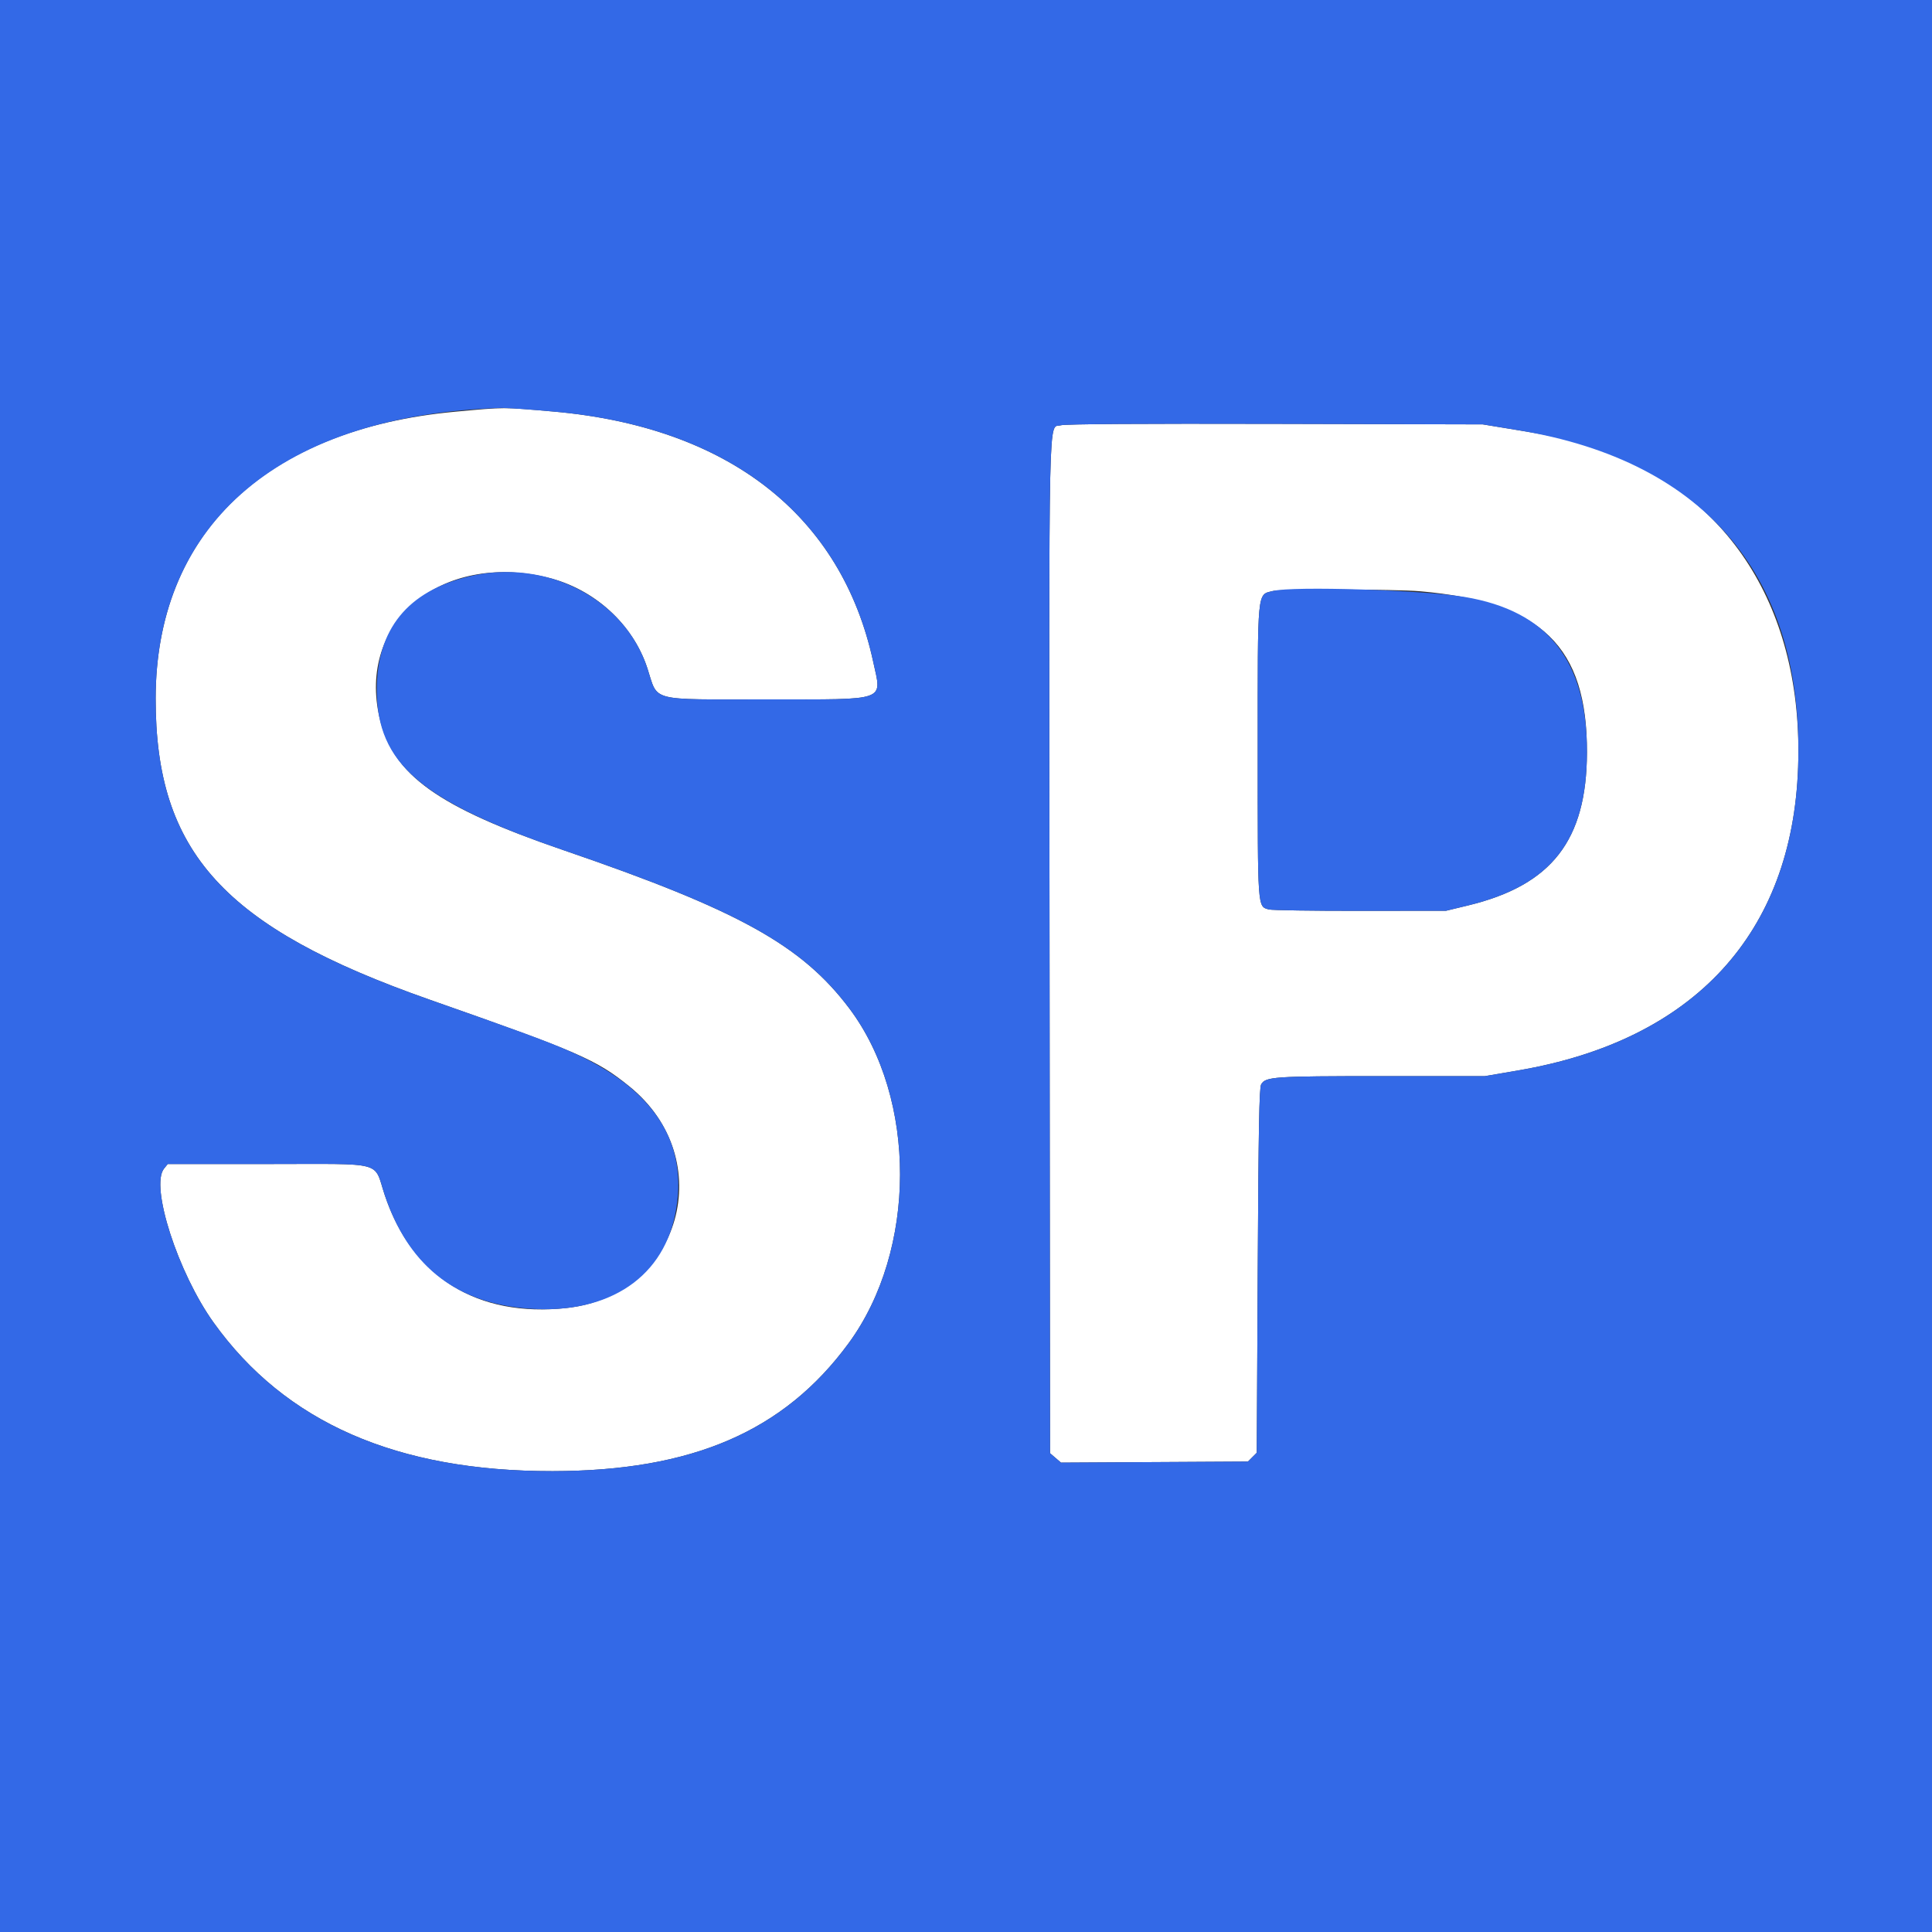 <svg id="svg" version="1.1" xmlns="http://www.w3.org/2000/svg" xmlns:xlink="http://www.w3.org/1999/xlink" width="400" height="400" viewBox="0, 0, 400,400"><rect x="0" y="0" width="400" height="400" fill="#333333" stroke="none"/><g id="svgg"><path id="path0" d="M94.200 85.245 C 54.900 88.896,32.266 110.574,32.226 144.600 C 32.190 176.455,46.363 192.030,89.000 206.989 C 119.817 217.802,123.419 219.364,130.261 224.890 C 148.945 239.977,140.997 268.196,117.329 270.805 C 98.867 272.839,85.327 264.426,79.647 247.392 C 77.271 240.266,80.039 241.000,55.554 241.000 L 34.729 241.000 33.965 241.944 C 31.044 245.552,36.832 263.512,44.246 273.847 C 59.072 294.513,82.146 304.622,114.400 304.584 C 143.319 304.550,162.320 296.343,175.695 278.108 C 189.836 258.830,189.903 227.460,175.844 208.784 C 165.990 195.694,152.859 188.421,116.737 176.045 C 90.567 167.079,81.382 160.493,78.601 148.698 C 73.910 128.805,91.279 114.240,113.347 119.560 C 123.006 121.888,131.048 129.198,134.038 138.366 C 136.325 145.380,134.083 144.800,158.891 144.800 C 184.043 144.800,182.583 145.320,180.784 137.000 C 174.230 106.704,150.822 88.397,114.556 85.205 C 103.991 84.275,104.653 84.274,94.200 85.245 M219.672 88.042 C 217.000 88.837,217.185 80.404,217.298 196.027 L 217.400 300.869 218.535 301.846 L 219.670 302.822 239.024 302.711 L 258.378 302.600 259.289 301.689 L 260.200 300.778 260.400 263.089 C 260.556 233.783,260.712 225.204,261.105 224.518 C 262.020 222.917,263.657 222.805,286.024 222.802 L 307.449 222.800 314.424 221.603 C 350.739 215.371,371.097 193.272,372.280 158.800 C 373.400 126.169,357.906 101.784,330.400 92.888 C 323.907 90.788,322.027 90.340,314.400 89.084 L 307.000 87.865 264.000 87.756 C 236.524 87.687,220.520 87.790,219.672 88.042 M294.000 122.412 C 319.147 124.625,328.635 133.791,328.562 155.800 C 328.502 173.986,321.273 183.279,303.929 187.467 L 299.400 188.560 281.600 188.580 C 271.810 188.591,263.308 188.462,262.707 188.294 C 260.339 187.632,260.400 188.495,260.400 155.394 C 260.400 121.444,260.230 123.199,263.600 122.347 C 265.262 121.927,289.070 121.978,294.000 122.412 " stroke="none" fill="#ffffff" fill-rule="evenodd"/><path id="path1" d="M0.000 200.000 L 0.000 400.000 200.000 400.000 L 400.000 400.000 400.000 200.000 L 400.000 0.000 200.000 0.000 L 0.000 0.000 0.000 200.000 M114.556 85.205 C 150.822 88.397,174.230 106.704,180.784 137.000 C 182.583 145.320,184.043 144.800,158.891 144.800 C 134.083 144.800,136.325 145.380,134.038 138.366 C 129.322 123.903,112.982 115.513,97.031 119.363 C 84.393 122.414,78.017 130.272,78.013 142.800 C 78.008 158.044,87.182 165.920,116.737 176.045 C 152.859 188.421,165.990 195.694,175.844 208.784 C 189.903 227.460,189.836 258.830,175.695 278.108 C 162.320 296.343,143.319 304.550,114.400 304.584 C 82.146 304.622,59.072 294.513,44.246 273.847 C 36.832 263.512,31.044 245.552,33.965 241.944 L 34.729 241.000 55.554 241.000 C 80.039 241.000,77.271 240.266,79.647 247.392 C 84.386 261.605,93.820 269.364,108.129 270.817 C 124.968 272.527,136.978 265.202,139.771 251.517 C 142.803 236.661,135.433 225.275,117.810 217.588 C 112.954 215.469,108.520 213.838,89.000 206.989 C 46.363 192.030,32.190 176.455,32.226 144.600 C 32.269 107.938,58.518 85.880,103.806 84.451 C 104.690 84.423,109.527 84.762,114.556 85.205 M314.400 89.084 C 353.433 95.515,373.618 119.827,372.280 158.800 C 371.097 193.272,350.739 215.371,314.424 221.603 L 307.449 222.800 286.024 222.802 C 263.657 222.805,262.020 222.917,261.105 224.518 C 260.712 225.204,260.556 233.783,260.400 263.089 L 260.200 300.778 259.289 301.689 L 258.378 302.600 239.024 302.711 L 219.670 302.822 218.535 301.846 L 217.400 300.869 217.298 196.027 C 217.185 80.404,217.000 88.837,219.672 88.042 C 220.520 87.790,236.524 87.687,264.000 87.756 L 307.000 87.865 314.400 89.084 M263.600 122.347 C 260.230 123.199,260.400 121.444,260.400 155.394 C 260.400 188.495,260.339 187.632,262.707 188.294 C 263.308 188.462,271.810 188.591,281.600 188.580 L 299.400 188.560 303.929 187.467 C 321.273 183.279,328.502 173.986,328.562 155.800 C 328.625 136.821,320.501 126.481,303.259 123.596 C 294.688 122.162,267.698 121.312,263.600 122.347 " stroke="none" fill="#3369e7" fill-rule="evenodd"/></g></svg>